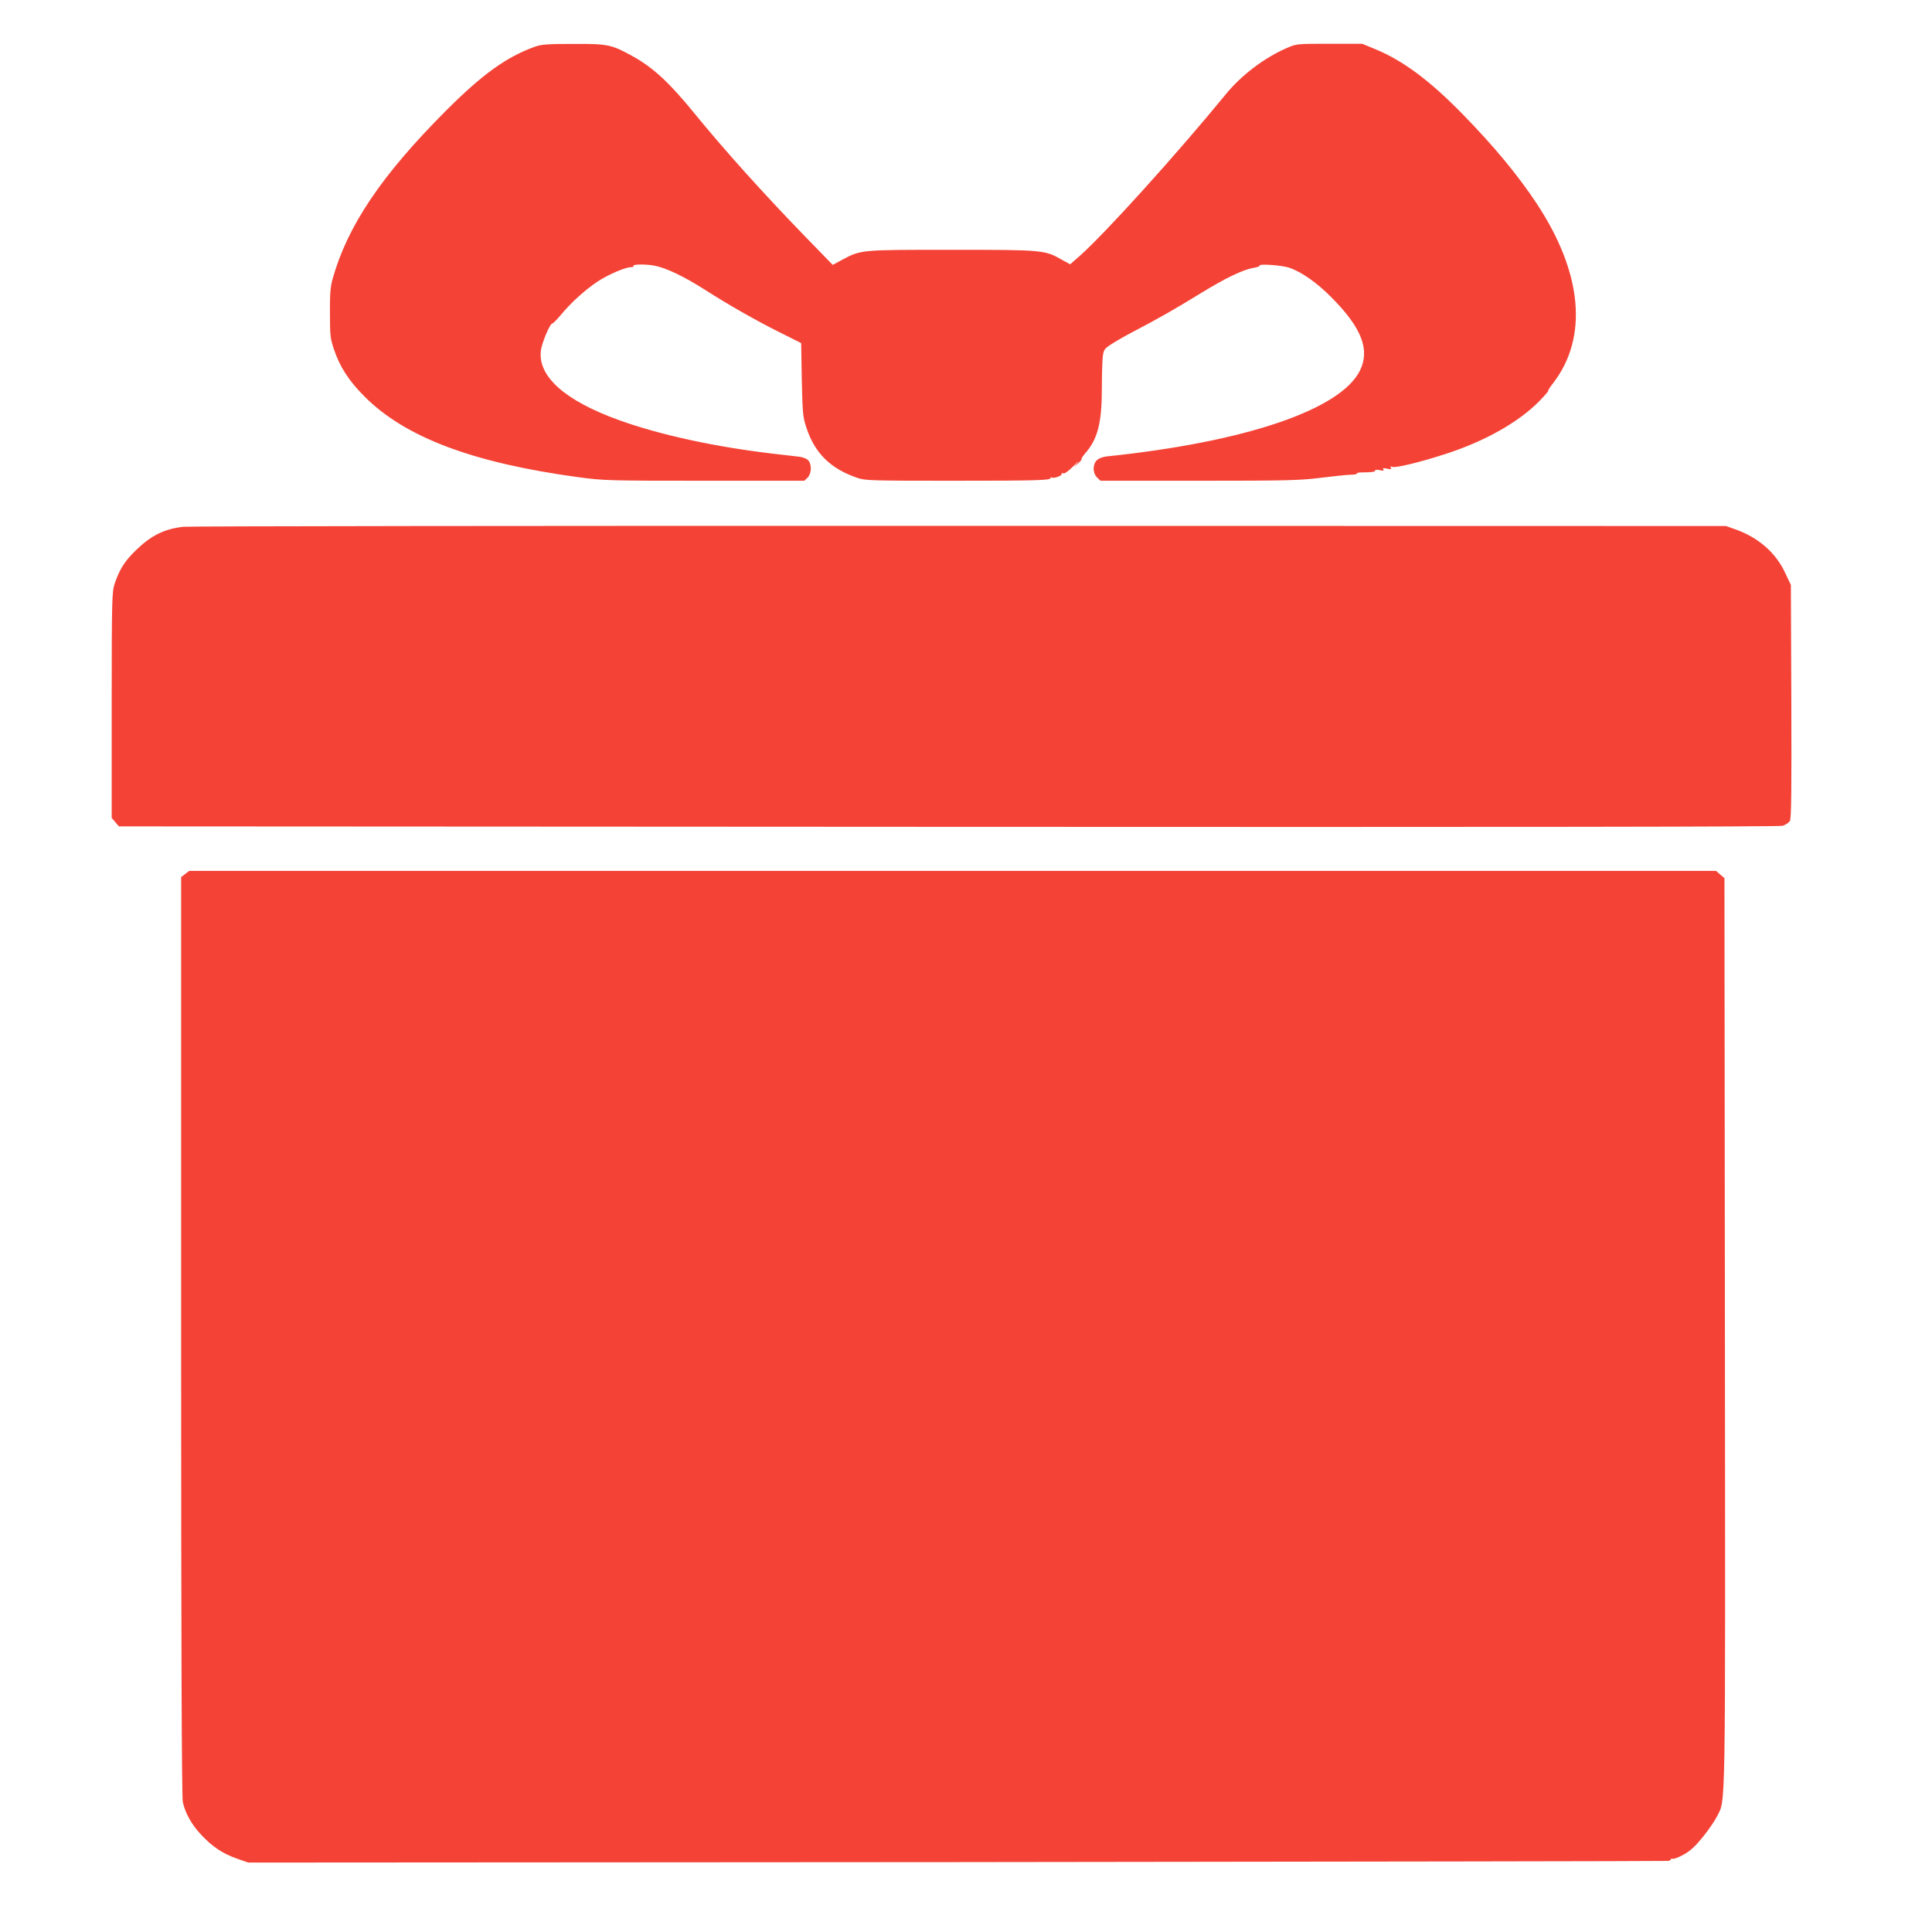 <?xml version="1.0" standalone="no"?>
<!DOCTYPE svg PUBLIC "-//W3C//DTD SVG 20010904//EN"
 "http://www.w3.org/TR/2001/REC-SVG-20010904/DTD/svg10.dtd">
<svg version="1.0" xmlns="http://www.w3.org/2000/svg"
 width="1280pt" height="1280pt" viewBox="0 0 1280 1280"
 preserveAspectRatio="xMidYMid meet">
<g transform="translate(0,1280) scale(0.1,-0.1)"
fill="#f44336" stroke="none">
<path d="M3545 12491 c-189 -68 -347 -181 -591 -425 -427 -428 -653 -764 -751
-1116 -14 -50 -18 -101 -17 -225 0 -145 2 -167 26 -238 39 -117 99 -210 202
-313 270 -272 720 -441 1421 -536 163 -22 199 -23 832 -23 l662 0 22 21 c26
27 28 87 4 114 -10 11 -36 21 -59 24 -22 3 -104 12 -181 21 -379 45 -745 124
-1015 222 -355 128 -535 287 -517 457 5 51 62 187 77 183 3 -1 29 25 57 58 68
82 158 163 241 219 70 46 185 96 223 96 11 0 18 3 16 8 -8 12 84 13 143 1 76
-15 194 -72 329 -158 160 -102 333 -201 497 -283 l142 -71 4 -241 c5 -224 7
-247 30 -318 56 -171 160 -273 338 -334 51 -18 92 -19 630 -19 572 0 650 3
650 18 0 5 4 6 9 3 13 -8 72 14 65 25 -3 5 2 6 10 3 9 -4 34 14 68 48 29 29
41 40 28 23 l-25 -30 27 24 c16 14 26 27 23 29 -2 3 9 20 25 39 82 93 110 202
110 424 0 90 3 187 6 215 6 46 10 53 53 81 25 17 91 55 146 84 165 86 281 152
453 258 169 103 278 155 350 167 23 4 40 10 37 14 -9 14 151 3 200 -15 81 -28
184 -101 280 -199 196 -198 252 -343 186 -479 -126 -261 -761 -476 -1680 -571
-26 -3 -52 -13 -64 -25 -29 -28 -28 -85 1 -114 l23 -22 652 0 c588 0 668 2
812 20 88 11 177 20 198 20 20 0 37 3 37 8 0 4 12 7 28 7 73 1 92 3 92 12 0 6
13 7 31 3 23 -5 30 -4 24 5 -6 9 1 10 25 5 25 -6 31 -4 25 6 -6 9 -3 11 9 6
23 -9 194 33 361 88 255 83 475 208 610 344 38 39 66 71 62 71 -4 0 11 24 34
53 232 303 193 729 -109 1187 -125 189 -283 380 -492 594 -217 222 -395 355
-580 431 l-85 35 -217 0 c-213 0 -218 0 -280 -27 -149 -64 -303 -180 -408
-309 -332 -405 -799 -921 -967 -1070 l-63 -55 -53 29 c-115 66 -123 67 -732
67 -610 0 -599 1 -729 -68 l-59 -32 -175 180 c-287 296 -545 583 -742 825
-162 199 -271 301 -404 375 -144 80 -166 85 -395 84 -171 0 -214 -3 -256 -18z"/>
<path d="M1215 9310 c-126 -14 -214 -58 -313 -154 -76 -73 -110 -127 -143
-225 -17 -53 -19 -102 -19 -803 l0 -747 24 -28 24 -28 5494 -3 c3751 -2 5504
0 5529 7 19 6 41 21 48 33 9 18 11 208 9 793 l-3 770 -39 82 c-62 132 -176
231 -326 285 l-65 23 -5080 1 c-2794 1 -5107 -2 -5140 -6z"/>
<path d="M1226 7009 l-26 -20 0 -3042 c0 -2015 4 -3057 11 -3086 17 -75 59
-150 121 -216 75 -80 142 -125 238 -159 l75 -26 4695 3 c2582 3 4703 6 4713 8
9 2 17 7 17 11 0 4 6 5 13 3 6 -3 39 10 72 28 45 25 77 55 128 118 37 46 79
107 92 134 59 119 56 -62 53 3214 l-3 3003 -28 24 -28 24 -5058 0 -5058 0 -27
-21z"/>
</g>
</svg>
